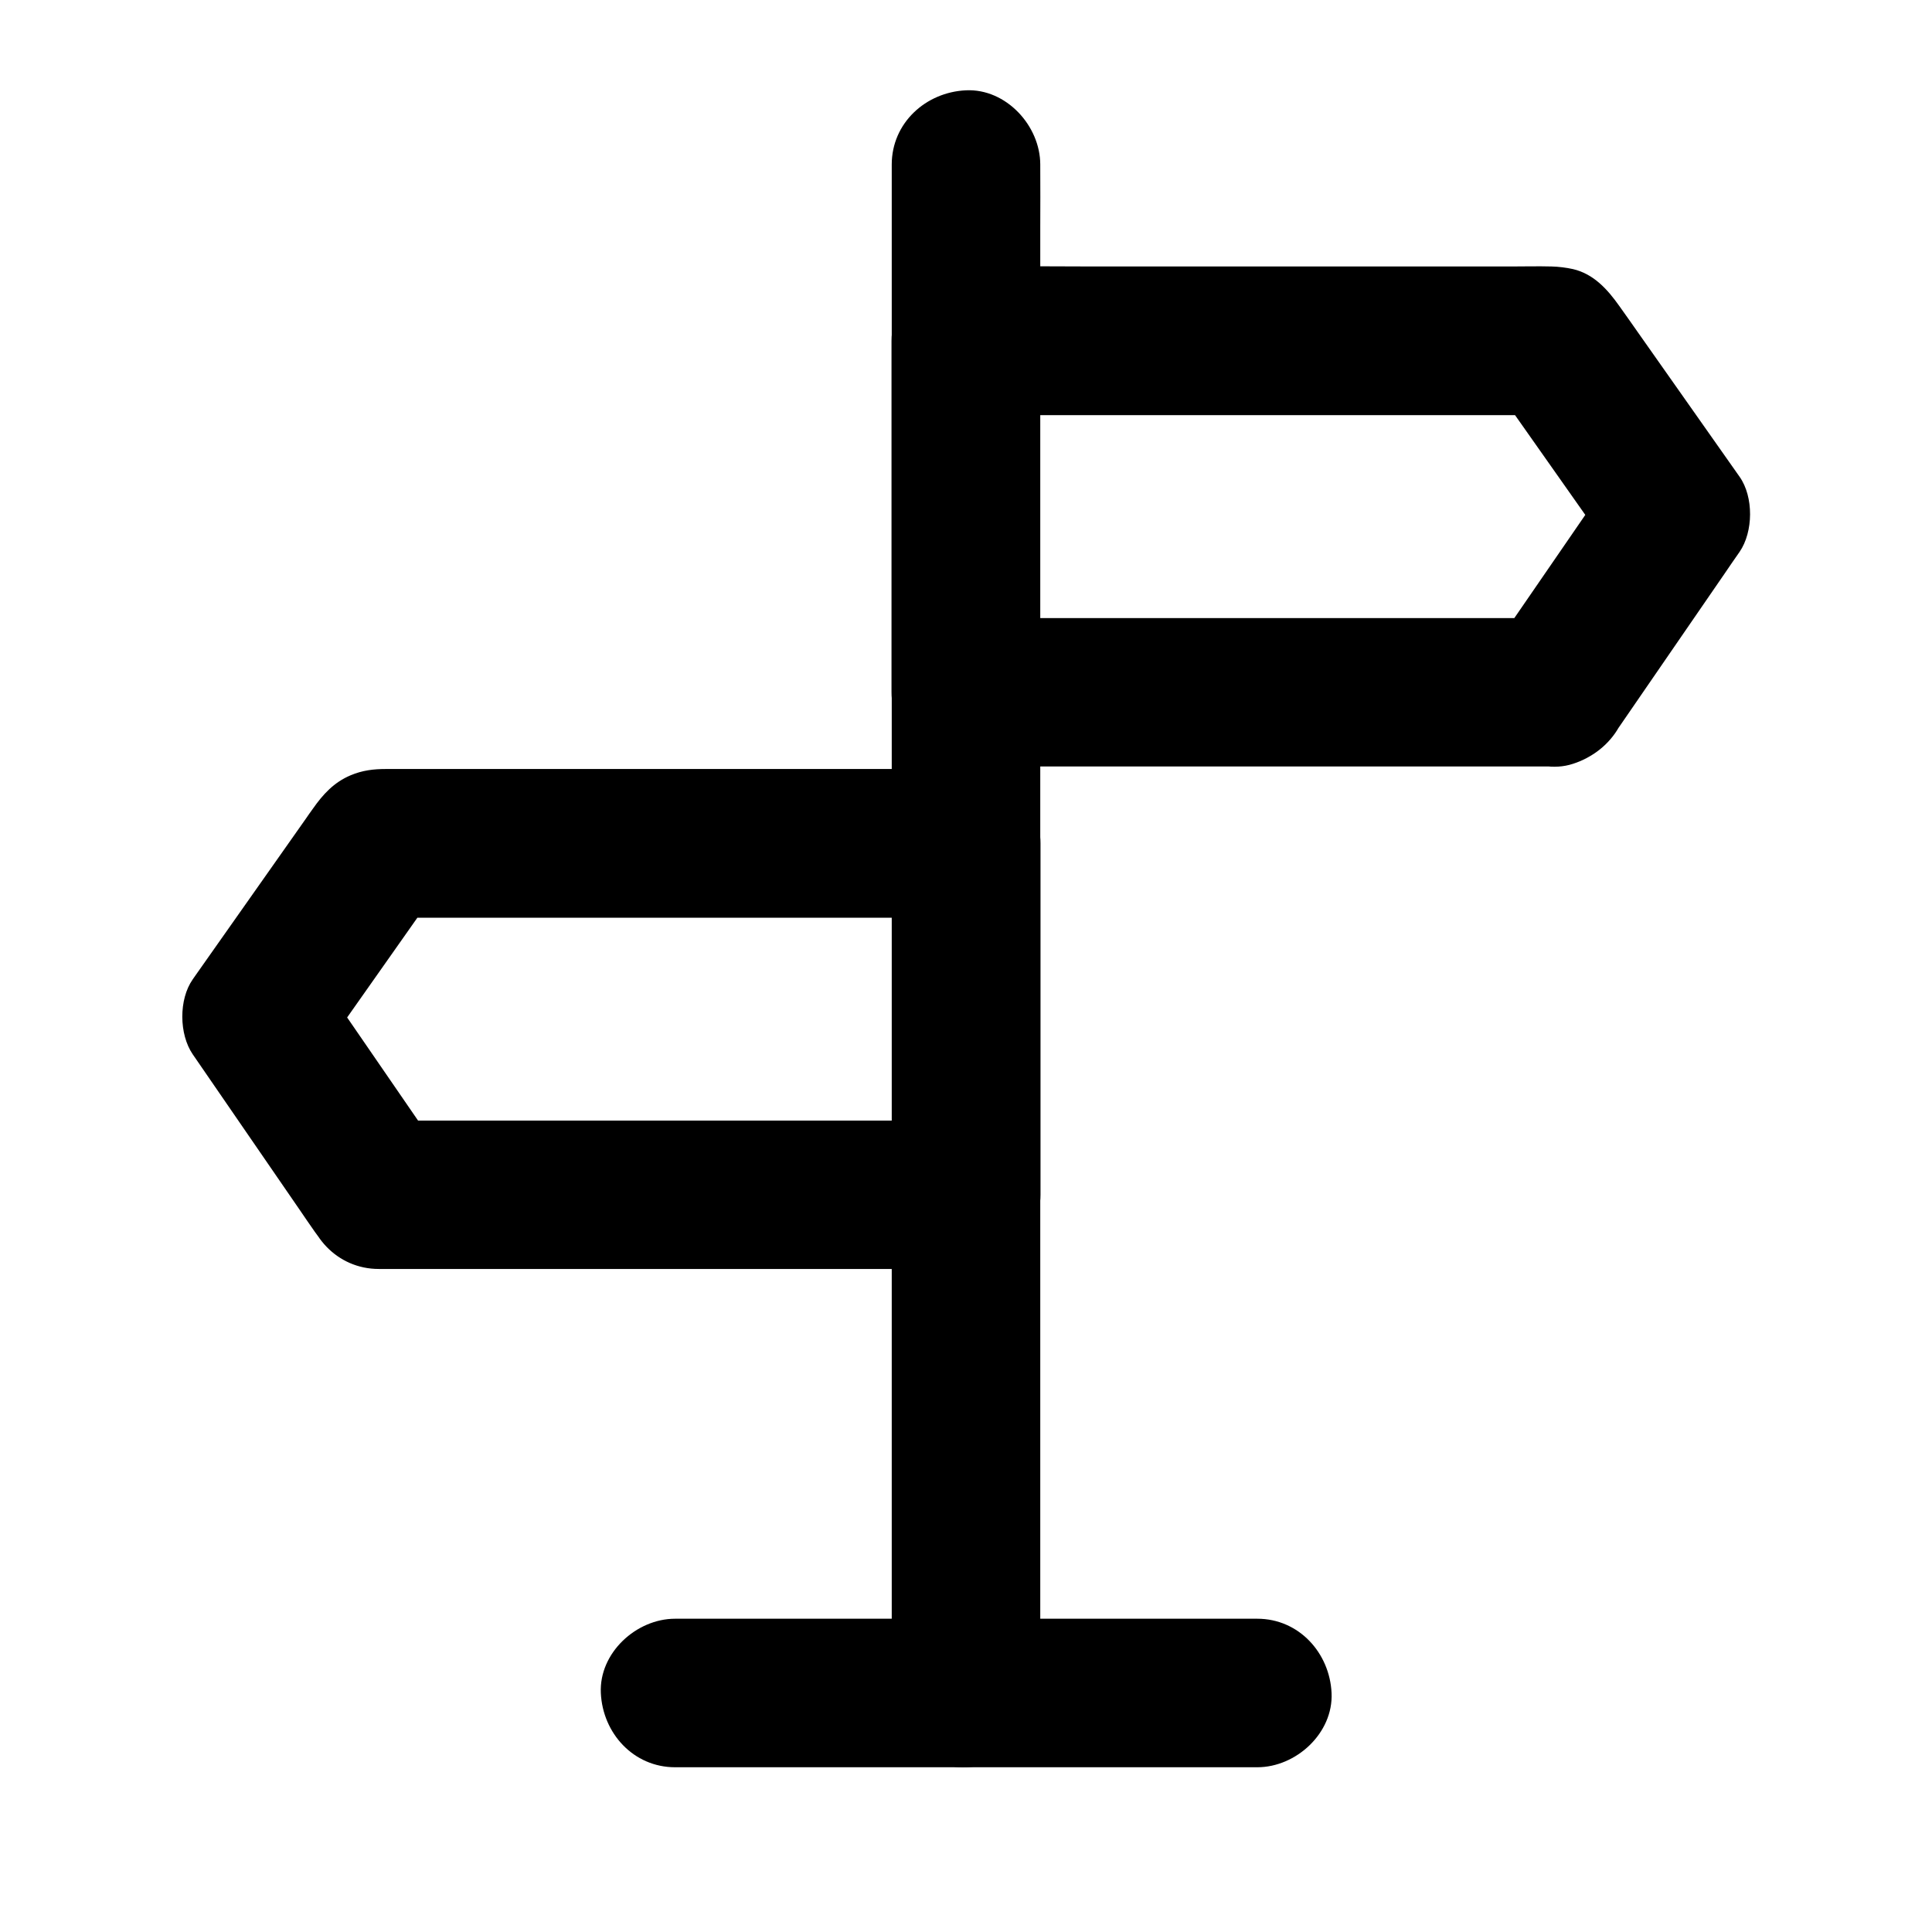 <?xml version="1.0" encoding="UTF-8"?>
<!-- Uploaded to: ICON Repo, www.svgrepo.com, Generator: ICON Repo Mixer Tools -->
<svg fill="#000000" width="800px" height="800px" version="1.1" viewBox="144 144 512 512" xmlns="http://www.w3.org/2000/svg">
 <g>
  <path d="m555.62 307.8h-52.891-83.641-19.141c6.543 6.543 13.137 13.137 19.68 19.68v-31.539-50.035-11.562c-6.543 6.543-13.137 13.137-19.68 19.68h52.891 83.641 19.141c-5.656-3.246-11.316-6.496-16.973-9.742 9.445 13.43 18.895 26.863 28.34 40.246 1.328 1.918 2.707 3.836 4.035 5.758v-19.875c-9.445 13.777-18.941 27.504-28.387 41.277-1.328 1.969-2.656 3.887-4.035 5.856-2.754 4.035-3.246 10.578-1.969 15.152 1.277 4.574 4.773 9.496 9.055 11.758 4.574 2.41 10.086 3.641 15.152 1.969 5.066-1.625 8.707-4.625 11.758-9.055 9.445-13.777 18.941-27.504 28.387-41.277 1.328-1.969 2.656-3.887 4.035-5.856 3.641-5.312 3.738-14.562 0-19.875-8.953-12.742-17.957-25.484-26.914-38.227-1.672-2.363-3.297-4.723-4.969-7.035-3.102-4.379-6.789-8.512-12.301-9.789-1.82-0.395-3.789-0.641-5.656-0.688-3.59-0.098-7.184 0-10.773 0h-50.727-59.875c-11.121 0-22.188-0.148-33.309 0h-0.543c-10.629 0-19.68 9.004-19.68 19.68v31.539 50.035 11.562c0 10.629 9.004 19.68 19.68 19.68h52.891 83.641 19.141c10.281 0 20.172-9.055 19.68-19.68-0.445-10.582-8.613-19.637-19.684-19.637z"/>
  <path d="m419.68 592.67v-10.824-29.422-43.738-52.938-58.449-58.793-54.809-46.297-33.309c0-5.266 0.051-10.527 0-15.793v-0.688c0-10.281-9.055-20.172-19.68-19.68-10.676 0.492-19.68 8.66-19.68 19.68v10.824 29.422 43.738 52.938 58.449 58.793 54.809 46.297 33.309c0 5.266-0.051 10.527 0 15.793v0.688c0 10.281 9.055 20.172 19.68 19.68 10.676-0.445 19.68-8.613 19.68-19.68z"/>
  <path d="m477.2 572.98h-52.25-83.148-18.895c-10.281 0-20.172 9.055-19.68 19.68 0.492 10.676 8.66 19.68 19.68 19.68h52.25 83.148 18.895c10.281 0 20.172-9.055 19.68-19.68s-8.66-19.68-19.68-19.68z"/>
  <path d="m244.38 480.29h52.891 83.641 19.141c10.629 0 19.68-9.004 19.68-19.68v-31.539-50.035-11.562c0-10.629-9.004-19.68-19.68-19.68h-27.406-58.5-53.824-14.07c-3.246 0-6.199 0.344-9.348 1.672-4.43 1.871-7.332 5.066-9.988 8.855-0.641 0.887-1.277 1.77-1.871 2.656-9.742 13.824-19.434 27.602-29.176 41.426-0.246 0.395-0.543 0.738-0.789 1.133-3.738 5.312-3.641 14.562 0 19.875 9.445 13.777 18.941 27.504 28.387 41.277 1.328 1.969 2.656 3.887 4.035 5.856 2.953 4.281 6.641 7.625 11.758 9.055 4.723 1.277 10.973 0.688 15.152-1.969 4.184-2.707 7.922-6.742 9.055-11.758 1.133-4.969 0.984-10.824-1.969-15.152-9.445-13.777-18.941-27.504-28.387-41.277-1.328-1.969-2.656-3.887-4.035-5.856v19.875c9.445-13.43 18.895-26.863 28.34-40.246 1.328-1.918 2.707-3.836 4.035-5.758-5.656 3.246-11.316 6.496-16.973 9.742h52.891 83.641 19.141c-6.543-6.543-13.137-13.137-19.68-19.68v31.539 50.035 11.562c6.543-6.543 13.137-13.137 19.68-19.68h-52.891-83.641-19.141c-10.281 0-20.172 9.055-19.68 19.68 0.344 10.582 8.512 19.633 19.582 19.633z"/>
 </g>
</svg>
